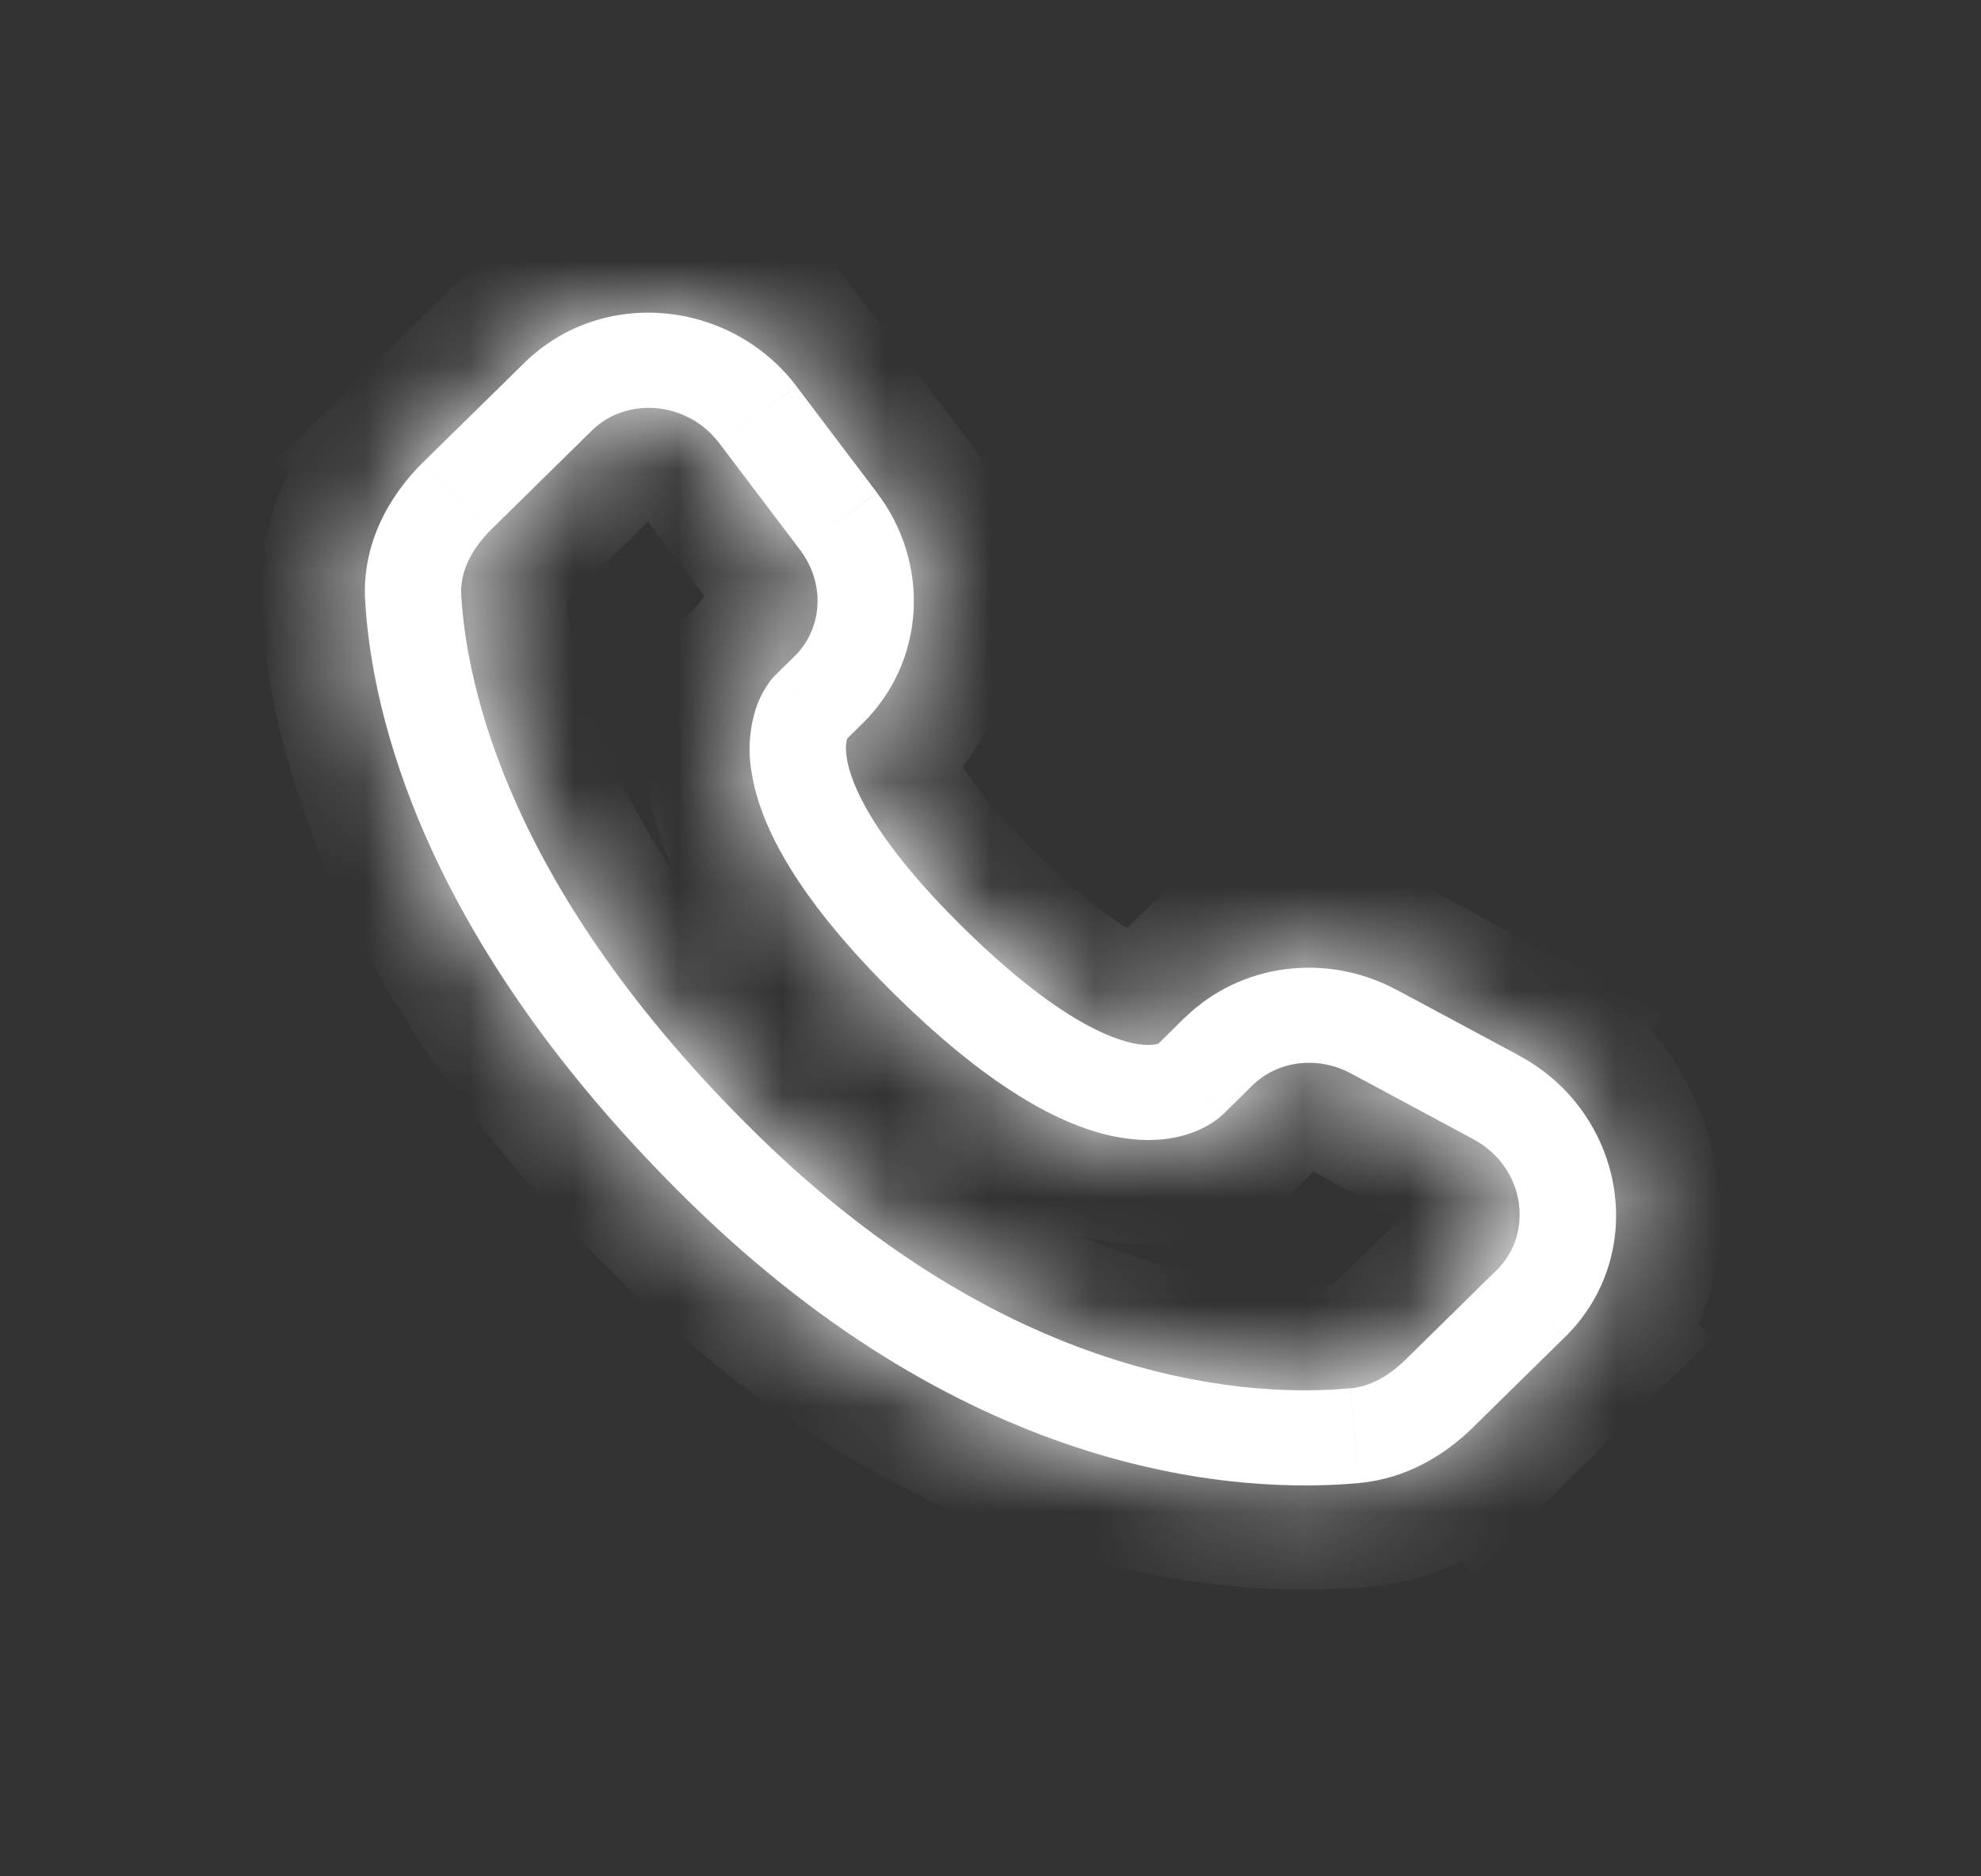 <svg width="19" height="18" viewBox="0 0 19 18" fill="none" xmlns="http://www.w3.org/2000/svg">
<rect x="0" y="0" width="19" height="18" fill="#333333" stroke="none"/>
<mask id="path-1-inside-1_171_429" fill="white">
<path d="M11.733 10.687L12.013 10.412L11.361 9.764L11.082 10.04L11.733 10.687ZM12.954 10.296L14.13 10.928L14.57 10.126L13.395 9.495L12.954 10.296ZM14.356 12.183L13.482 13.042L14.132 13.689L15.006 12.83L14.356 12.183ZM12.949 13.318C12.057 13.401 9.749 13.327 7.25 10.872L6.599 11.518C9.326 14.198 11.922 14.33 13.035 14.227L12.949 13.318ZM7.25 10.872C4.868 8.531 4.473 6.562 4.424 5.708L3.502 5.759C3.563 6.835 4.053 9.016 6.599 11.518L7.25 10.872ZM8.096 7.114L8.273 6.94L7.623 6.293L7.446 6.467L8.096 7.114ZM8.413 4.729L7.638 3.705L6.899 4.252L7.674 5.276L8.413 4.729ZM5.028 3.482L4.062 4.431L4.713 5.078L5.678 4.129L5.028 3.482ZM7.771 6.79C7.445 6.467 7.445 6.467 7.445 6.468H7.444L7.442 6.47C7.413 6.499 7.386 6.531 7.364 6.566C7.331 6.614 7.294 6.678 7.263 6.759C7.189 6.968 7.17 7.192 7.209 7.41C7.292 7.936 7.658 8.632 8.597 9.555L9.248 8.908C8.369 8.044 8.16 7.519 8.121 7.271C8.103 7.153 8.122 7.094 8.127 7.081C8.131 7.073 8.131 7.071 8.127 7.077C8.122 7.086 8.116 7.093 8.109 7.101L8.103 7.107L8.097 7.112L7.771 6.79ZM8.597 9.555C9.537 10.478 10.244 10.838 10.777 10.918C11.05 10.959 11.269 10.927 11.436 10.865C11.529 10.831 11.617 10.783 11.694 10.722L11.725 10.694L11.729 10.691L11.731 10.689L11.732 10.688C11.732 10.688 11.733 10.687 11.407 10.364C11.081 10.04 11.083 10.039 11.083 10.039L11.084 10.038L11.085 10.037L11.089 10.034L11.095 10.028L11.118 10.009C11.124 10.006 11.123 10.006 11.114 10.011C11.099 10.016 11.039 10.035 10.917 10.017C10.662 9.978 10.127 9.771 9.248 8.908L8.597 9.555ZM7.638 3.704C7.01 2.877 5.777 2.746 5.028 3.482L5.678 4.129C6.006 3.807 6.587 3.841 6.899 4.252L7.638 3.704ZM4.424 5.708C4.412 5.498 4.51 5.278 4.713 5.078L4.061 4.431C3.731 4.756 3.471 5.216 3.502 5.759L4.424 5.708ZM13.482 13.042C13.313 13.209 13.131 13.303 12.95 13.319L13.035 14.227C13.488 14.185 13.857 13.96 14.133 13.689L13.482 13.042ZM8.273 6.94C8.879 6.344 8.924 5.404 8.413 4.73L7.674 5.276C7.922 5.604 7.886 6.034 7.622 6.294L8.273 6.94ZM14.13 10.928C14.633 11.198 14.711 11.835 14.356 12.184L15.007 12.83C15.832 12.019 15.578 10.668 14.57 10.127L14.13 10.928ZM12.013 10.412C12.249 10.18 12.63 10.123 12.955 10.297L13.395 9.496C12.728 9.137 11.901 9.236 11.362 9.765L12.013 10.412Z"/>
</mask>
<path d="M11.733 10.687L12.013 10.412L11.361 9.764L11.082 10.04L11.733 10.687ZM12.954 10.296L14.13 10.928L14.57 10.126L13.395 9.495L12.954 10.296ZM14.356 12.183L13.482 13.042L14.132 13.689L15.006 12.83L14.356 12.183ZM12.949 13.318C12.057 13.401 9.749 13.327 7.25 10.872L6.599 11.518C9.326 14.198 11.922 14.33 13.035 14.227L12.949 13.318ZM7.25 10.872C4.868 8.531 4.473 6.562 4.424 5.708L3.502 5.759C3.563 6.835 4.053 9.016 6.599 11.518L7.25 10.872ZM8.096 7.114L8.273 6.94L7.623 6.293L7.446 6.467L8.096 7.114ZM8.413 4.729L7.638 3.705L6.899 4.252L7.674 5.276L8.413 4.729ZM5.028 3.482L4.062 4.431L4.713 5.078L5.678 4.129L5.028 3.482ZM7.771 6.79C7.445 6.467 7.445 6.467 7.445 6.468H7.444L7.442 6.47C7.413 6.499 7.386 6.531 7.364 6.566C7.331 6.614 7.294 6.678 7.263 6.759C7.189 6.968 7.17 7.192 7.209 7.41C7.292 7.936 7.658 8.632 8.597 9.555L9.248 8.908C8.369 8.044 8.16 7.519 8.121 7.271C8.103 7.153 8.122 7.094 8.127 7.081C8.131 7.073 8.131 7.071 8.127 7.077C8.122 7.086 8.116 7.093 8.109 7.101L8.103 7.107L8.097 7.112L7.771 6.79ZM8.597 9.555C9.537 10.478 10.244 10.838 10.777 10.918C11.05 10.959 11.269 10.927 11.436 10.865C11.529 10.831 11.617 10.783 11.694 10.722L11.725 10.694L11.729 10.691L11.731 10.689L11.732 10.688C11.732 10.688 11.733 10.687 11.407 10.364C11.081 10.04 11.083 10.039 11.083 10.039L11.084 10.038L11.085 10.037L11.089 10.034L11.095 10.028L11.118 10.009C11.124 10.006 11.123 10.006 11.114 10.011C11.099 10.016 11.039 10.035 10.917 10.017C10.662 9.978 10.127 9.771 9.248 8.908L8.597 9.555ZM7.638 3.704C7.01 2.877 5.777 2.746 5.028 3.482L5.678 4.129C6.006 3.807 6.587 3.841 6.899 4.252L7.638 3.704ZM4.424 5.708C4.412 5.498 4.51 5.278 4.713 5.078L4.061 4.431C3.731 4.756 3.471 5.216 3.502 5.759L4.424 5.708ZM13.482 13.042C13.313 13.209 13.131 13.303 12.95 13.319L13.035 14.227C13.488 14.185 13.857 13.96 14.133 13.689L13.482 13.042ZM8.273 6.94C8.879 6.344 8.924 5.404 8.413 4.73L7.674 5.276C7.922 5.604 7.886 6.034 7.622 6.294L8.273 6.94ZM14.13 10.928C14.633 11.198 14.711 11.835 14.356 12.184L15.007 12.83C15.832 12.019 15.578 10.668 14.57 10.127L14.13 10.928ZM12.013 10.412C12.249 10.18 12.63 10.123 12.955 10.297L13.395 9.496C12.728 9.137 11.901 9.236 11.362 9.765L12.013 10.412Z" fill="white"/>
<path d="M7.25 10.872L7.603 11.226L6.898 10.517L7.25 10.872ZM5.678 4.129L5.326 4.484L6.031 3.775L5.678 4.129ZM11.76 10.009L11.435 9.686L10.729 10.394L11.054 10.718L11.76 10.009ZM11.335 10.443L11.661 10.766L12.366 10.057L12.04 9.733L11.335 10.443ZM12.737 9.655L12.516 10.056L13.393 10.537L13.613 10.136L12.737 9.655ZM13.912 10.286L13.692 10.687L14.568 11.169L14.788 10.768L13.912 10.286ZM14.329 12.861L14.655 13.185L15.36 12.475L15.034 12.152L14.329 12.861ZM14.16 13.01L13.834 12.687L13.13 13.398L13.456 13.72L14.16 13.01ZM12.494 13.82L12.537 14.274L13.533 14.18L13.49 13.725L12.494 13.82ZM7.278 11.55L7.603 11.226L6.897 10.518L6.572 10.841L7.278 11.55ZM3.935 5.235L3.474 5.26L3.53 6.259L3.99 6.233L3.935 5.235ZM7.594 6.971L7.92 7.295L8.625 6.585L8.299 6.261L7.594 6.971ZM8.34 5.404L8.71 5.131L8.115 4.327L7.746 4.6L8.34 5.404ZM6.971 3.577L6.601 3.85L7.196 4.654L7.566 4.381L6.971 3.577ZM5 4.16L5.326 4.484L6.03 3.774L5.704 3.45L5 4.16ZM4.739 4.399L4.414 4.077L3.709 4.786L4.034 5.109L4.739 4.399ZM9.275 9.586L9.6 9.262L8.895 8.553L8.57 8.876L9.275 9.586ZM6.898 10.517L6.247 11.164L6.951 11.873L7.602 11.227L6.898 10.517ZM6.031 3.775L5.381 3.127L4.675 3.836L5.326 4.483L6.031 3.775ZM8.95 9.909L9.601 9.262L8.896 8.553L8.245 9.2L8.95 9.909ZM11.407 10.364L12.112 9.654L12.111 9.654L11.407 10.364ZM11.082 10.04L10.38 9.328L9.661 10.037L10.377 10.749L11.082 10.04ZM12.013 10.412L12.714 11.125L13.436 10.415L12.718 9.702L12.013 10.412ZM12.955 10.297L12.483 11.178L13.354 11.645L13.831 10.778L12.955 10.297ZM14.13 10.928L13.657 11.809L14.53 12.278L15.007 11.409L14.13 10.928ZM15.007 12.83L14.303 13.54L15.004 14.236L15.708 13.543L15.007 12.83ZM13.482 13.042L12.781 12.329L12.779 12.331L13.482 13.042ZM13.035 14.227L13.127 15.223L13.128 15.223L13.035 14.227ZM7.25 10.872L6.549 11.585L6.549 11.585L7.25 10.872ZM5.678 4.129L6.379 4.842L6.379 4.842L5.678 4.129ZM4.061 4.431L4.766 3.722L4.065 3.026L3.36 3.718L4.061 4.431ZM11.733 10.687L11.027 11.396L11.728 12.093L12.433 11.4L11.733 10.687ZM11.361 9.764L12.066 9.055L11.364 8.358L10.659 9.052L11.361 9.764ZM12.954 10.296L12.078 9.814L11.591 10.699L12.481 11.177L12.954 10.296ZM14.57 10.126L15.447 10.607L15.932 9.723L15.043 9.245L14.57 10.126ZM13.395 9.495L13.868 8.614L12.996 8.146L12.518 9.013L13.395 9.495ZM14.356 12.183L15.061 11.474L14.36 10.776L13.655 11.47L14.356 12.183ZM14.132 13.689L13.427 14.398L14.128 15.095L14.833 14.402L14.132 13.689ZM15.006 12.83L15.707 13.543L16.428 12.834L15.711 12.121L15.006 12.83ZM12.949 13.318L13.945 13.224L13.85 12.23L12.857 12.323L12.949 13.318ZM6.599 11.518L7.3 10.805L7.3 10.805L6.599 11.518ZM4.424 5.708L5.422 5.65L5.365 4.653L4.368 4.709L4.424 5.708ZM8.096 7.114L7.39 7.822L8.092 8.521L8.798 7.826L8.096 7.114ZM7.623 6.293L8.328 5.584L7.628 4.887L6.922 5.58L7.623 6.293ZM7.446 6.467L6.746 5.753L6.024 6.461L6.741 7.175L7.446 6.467ZM8.413 4.729L9.008 5.533L9.82 4.932L9.21 4.126L8.413 4.729ZM7.638 3.705L8.435 3.102L7.838 2.313L7.042 2.901L7.638 3.705ZM7.674 5.276L6.877 5.88L7.474 6.668L8.269 6.08L7.674 5.276ZM5.028 3.482L5.729 4.195L5.729 4.195L5.028 3.482ZM4.062 4.431L3.361 3.717L2.639 4.426L3.357 5.14L4.062 4.431ZM4.713 5.078L4.008 5.787L4.709 6.484L5.414 5.791L4.713 5.078ZM7.771 6.79L7.067 7.5L7.067 7.501L7.771 6.79ZM7.445 6.468V7.468H8.445V6.468H7.445ZM7.444 6.468V5.468H6.947L6.647 5.863L7.444 6.468ZM7.442 6.47L8.148 7.179L8.197 7.13L8.238 7.075L7.442 6.47ZM7.364 6.566L8.19 7.13L8.194 7.124L8.198 7.117L7.364 6.566ZM7.263 6.759L6.329 6.404L6.325 6.412L6.322 6.421L7.263 6.759ZM7.209 7.41L8.197 7.256L8.195 7.244L8.193 7.233L7.209 7.41ZM8.597 9.555L7.896 10.268L7.897 10.268L8.597 9.555ZM9.248 8.908L9.949 8.194L9.949 8.194L9.248 8.908ZM8.121 7.271L9.109 7.116L9.109 7.116L8.121 7.271ZM8.127 7.081L7.217 6.666L7.21 6.682L7.203 6.698L8.127 7.081ZM8.127 7.077L8.964 7.624L8.966 7.622L8.127 7.077ZM8.109 7.101L8.812 7.812L8.829 7.795L8.845 7.778L8.109 7.101ZM8.103 7.107L8.767 7.854L8.787 7.837L8.806 7.818L8.103 7.107ZM8.097 7.112L7.393 7.823L8.06 8.483L8.761 7.86L8.097 7.112ZM10.777 10.918L10.927 9.929L10.926 9.929L10.777 10.918ZM11.436 10.865L11.096 9.925L11.09 9.927L11.436 10.865ZM11.694 10.722L12.313 11.507L12.337 11.489L12.359 11.469L11.694 10.722ZM11.725 10.694L11.079 9.931L11.07 9.939L11.061 9.947L11.725 10.694ZM11.729 10.691L12.376 11.454L12.405 11.429L12.432 11.402L11.729 10.691ZM11.731 10.689L12.434 11.4L12.55 11.286L12.624 11.14L11.731 10.689ZM11.732 10.688L11.029 9.976L10.913 10.091L10.84 10.236L11.732 10.688ZM11.083 10.039L11.396 10.989L11.619 10.916L11.786 10.751L11.083 10.039ZM11.084 10.038L11.787 10.749L11.787 10.749L11.084 10.038ZM11.085 10.037L10.45 9.265L10.415 9.294L10.382 9.326L11.085 10.037ZM11.089 10.034L11.725 10.806L11.76 10.777L11.792 10.745L11.089 10.034ZM11.095 10.028L10.48 9.239L10.434 9.275L10.392 9.317L11.095 10.028ZM11.118 10.009L10.582 9.165L10.541 9.191L10.503 9.221L11.118 10.009ZM11.114 10.011L11.449 10.953L11.514 10.93L11.574 10.899L11.114 10.011ZM10.917 10.017L10.766 11.005L10.768 11.006L10.917 10.017ZM7.638 3.704L8.233 4.508L9.045 3.906L8.434 3.1L7.638 3.704ZM4.424 5.708L4.48 6.707L5.481 6.651L5.423 5.65L4.424 5.708ZM4.713 5.078L5.414 5.792L6.136 5.082L5.418 4.369L4.713 5.078ZM12.95 13.319L12.86 12.323L11.86 12.413L11.954 13.413L12.95 13.319ZM14.133 13.689L14.834 14.403L15.556 13.694L14.838 12.98L14.133 13.689ZM8.413 4.73L9.211 4.126L8.614 3.338L7.819 3.926L8.413 4.73ZM7.674 5.276L7.08 4.473L6.267 5.074L6.877 5.88L7.674 5.276ZM7.622 6.294L6.92 5.582L6.2 6.291L6.918 7.003L7.622 6.294ZM14.13 10.928L13.254 10.447L12.768 11.332L13.657 11.809L14.13 10.928ZM14.356 12.184L13.655 11.47L12.934 12.18L13.652 12.893L14.356 12.184ZM14.57 10.127L15.043 9.246L14.171 8.777L13.694 9.646L14.57 10.127ZM12.013 10.412L11.308 11.121L12.009 11.818L12.714 11.125L12.013 10.412ZM13.395 9.496L14.271 9.978L14.758 9.093L13.869 8.615L13.395 9.496ZM11.362 9.765L10.662 9.051L9.939 9.761L10.657 10.474L11.362 9.765ZM12.433 11.4L12.714 11.125L11.313 9.698L11.032 9.973L12.433 11.4ZM12.718 9.702L12.066 9.055L10.657 10.474L11.309 11.121L12.718 9.702ZM10.659 9.052L10.38 9.328L11.784 10.752L12.064 10.476L10.659 9.052ZM10.377 10.749L11.027 11.396L12.438 9.978L11.787 9.331L10.377 10.749ZM12.481 11.177L13.657 11.809L14.603 10.047L13.427 9.415L12.481 11.177ZM15.007 11.409L15.447 10.607L13.693 9.645L13.253 10.447L15.007 11.409ZM15.043 9.245L13.868 8.614L12.921 10.376L14.097 11.007L15.043 9.245ZM12.518 9.013L12.078 9.814L13.83 10.778L14.271 9.977L12.518 9.013ZM13.655 11.47L12.781 12.329L14.183 13.755L15.057 12.896L13.655 11.47ZM12.777 13.752L13.427 14.398L14.837 12.979L14.187 12.333L12.777 13.752ZM14.833 14.402L15.707 13.543L14.305 12.117L13.431 12.975L14.833 14.402ZM15.711 12.121L15.061 11.474L13.65 12.892L14.301 13.539L15.711 12.121ZM12.857 12.323C12.201 12.383 10.203 12.371 7.951 10.159L6.549 11.585C9.296 14.284 11.913 14.419 13.041 14.314L12.857 12.323ZM5.898 12.232C8.873 15.155 11.778 15.347 13.127 15.223L12.943 13.231C12.066 13.312 9.779 13.242 7.3 10.805L5.898 12.232ZM14.031 14.133L13.945 13.224L11.954 13.413L12.04 14.321L14.031 14.133ZM7.951 10.159C5.748 7.993 5.457 6.259 5.422 5.65L3.425 5.765C3.489 6.865 3.988 9.068 6.549 11.585L7.951 10.159ZM4.368 4.709L3.446 4.761L3.558 6.758L4.48 6.706L4.368 4.709ZM2.504 5.816C2.579 7.138 3.173 9.554 5.898 12.232L7.3 10.805C4.932 8.479 4.548 6.531 4.5 5.702L2.504 5.816ZM8.798 7.826L8.974 7.652L7.571 6.227L7.394 6.401L8.798 7.826ZM8.978 6.231L8.328 5.584L6.918 7.002L7.567 7.649L8.978 6.231ZM6.922 5.58L6.746 5.753L8.147 7.18L8.323 7.007L6.922 5.58ZM6.741 7.175L7.39 7.822L8.802 6.405L8.152 5.758L6.741 7.175ZM9.21 4.126L8.435 3.102L6.84 4.309L7.616 5.333L9.21 4.126ZM7.042 2.901L6.303 3.449L7.494 5.056L8.233 4.509L7.042 2.901ZM6.101 4.856L6.877 5.88L8.471 4.672L7.696 3.649L6.101 4.856ZM8.269 6.08L9.008 5.533L7.818 3.925L7.079 4.472L8.269 6.08ZM4.327 2.768L3.361 3.717L4.763 5.144L5.729 4.195L4.327 2.768ZM3.357 5.14L4.008 5.787L5.418 4.368L4.767 3.721L3.357 5.14ZM5.414 5.791L6.379 4.842L4.977 3.416L4.012 4.364L5.414 5.791ZM8.475 6.08C8.313 5.919 8.23 5.837 8.189 5.796C8.17 5.777 8.154 5.761 8.142 5.75C8.139 5.747 8.132 5.741 8.125 5.734C8.121 5.73 8.101 5.712 8.075 5.691C8.063 5.681 8.031 5.655 7.986 5.627C7.977 5.621 7.822 5.514 7.596 5.479C7.459 5.458 7.217 5.452 6.963 5.591C6.7 5.736 6.57 5.957 6.512 6.108C6.46 6.243 6.45 6.358 6.448 6.396C6.446 6.42 6.445 6.44 6.445 6.451C6.445 6.457 6.445 6.461 6.445 6.464C6.445 6.465 6.445 6.466 6.445 6.467C6.445 6.467 6.445 6.468 6.445 6.468H8.445C8.445 6.459 8.445 6.497 8.442 6.54C8.44 6.578 8.43 6.692 8.378 6.828C8.32 6.978 8.19 7.199 7.927 7.344C7.673 7.484 7.431 7.477 7.294 7.456C7.068 7.422 6.914 7.315 6.904 7.309C6.86 7.28 6.828 7.255 6.817 7.245C6.791 7.225 6.772 7.207 6.769 7.205C6.763 7.199 6.759 7.195 6.758 7.194C6.757 7.193 6.761 7.197 6.783 7.218C6.823 7.258 6.903 7.338 7.067 7.5L8.475 6.08ZM7.445 5.468H7.444V7.468H7.445V5.468ZM6.647 5.863L6.645 5.866L8.238 7.075L8.24 7.072L6.647 5.863ZM6.736 5.762C6.659 5.839 6.59 5.923 6.53 6.014L8.198 7.117C8.183 7.14 8.166 7.16 8.148 7.179L6.736 5.762ZM6.538 6.002C6.466 6.108 6.391 6.241 6.329 6.404L8.198 7.115C8.198 7.115 8.198 7.115 8.198 7.115C8.198 7.115 8.198 7.115 8.198 7.115C8.198 7.115 8.198 7.116 8.198 7.116C8.197 7.117 8.197 7.118 8.196 7.119C8.194 7.122 8.192 7.126 8.19 7.13L6.538 6.002ZM6.322 6.421C6.188 6.795 6.155 7.197 6.225 7.588L8.193 7.233C8.185 7.187 8.189 7.141 8.205 7.097L6.322 6.421ZM6.221 7.565C6.352 8.4 6.893 9.281 7.896 10.268L9.299 8.842C8.424 7.982 8.231 7.473 8.197 7.256L6.221 7.565ZM9.949 8.194C9.135 7.394 9.1 7.056 9.109 7.116L7.133 7.425C7.22 7.982 7.603 8.694 8.548 9.621L9.949 8.194ZM9.109 7.116C9.115 7.155 9.125 7.285 9.051 7.463L7.203 6.698C7.119 6.903 7.09 7.15 7.133 7.425L9.109 7.116ZM9.037 7.495C9.041 7.488 9.05 7.468 9.059 7.444C9.064 7.433 9.074 7.407 9.084 7.374C9.089 7.358 9.098 7.328 9.106 7.291C9.112 7.264 9.13 7.181 9.13 7.074C9.13 7.02 9.126 6.916 9.09 6.792C9.053 6.669 8.963 6.453 8.74 6.281C8.225 5.885 7.702 6.168 7.649 6.197C7.526 6.265 7.447 6.343 7.427 6.363C7.395 6.394 7.371 6.422 7.359 6.436C7.319 6.485 7.291 6.529 7.289 6.532L8.966 7.622C8.962 7.628 8.956 7.637 8.948 7.649C8.941 7.658 8.924 7.682 8.9 7.712C8.888 7.726 8.865 7.754 8.833 7.785C8.813 7.805 8.734 7.883 8.611 7.95C8.558 7.979 8.036 8.262 7.521 7.866C7.297 7.695 7.207 7.478 7.171 7.356C7.134 7.231 7.13 7.128 7.13 7.074C7.13 6.966 7.148 6.884 7.154 6.857C7.162 6.82 7.171 6.791 7.176 6.775C7.186 6.742 7.196 6.718 7.2 6.708C7.208 6.686 7.216 6.67 7.217 6.666L9.037 7.495ZM7.29 6.53C7.315 6.492 7.343 6.457 7.373 6.424L8.845 7.778C8.889 7.73 8.929 7.679 8.964 7.624L7.29 6.53ZM7.406 6.39L7.4 6.396L8.806 7.818L8.812 7.812L7.406 6.39ZM7.438 6.36L7.432 6.365L8.761 7.86L8.767 7.854L7.438 6.36ZM8.8 6.402L8.475 6.08L7.067 7.501L7.393 7.823L8.8 6.402ZM7.897 10.268C8.903 11.256 9.795 11.781 10.628 11.907L10.926 9.929C10.694 9.894 10.171 9.699 9.298 8.841L7.897 10.268ZM10.627 11.907C11.061 11.973 11.451 11.925 11.782 11.803L11.09 9.927C11.087 9.928 11.038 9.946 10.927 9.929L10.627 11.907ZM11.776 11.806C11.97 11.736 12.151 11.635 12.313 11.507L11.075 9.936C11.082 9.931 11.089 9.927 11.096 9.925L11.776 11.806ZM12.359 11.469L12.39 11.441L11.061 9.947L11.03 9.974L12.359 11.469ZM12.371 11.457L12.376 11.454L11.083 9.928L11.079 9.931L12.371 11.457ZM12.432 11.402L12.434 11.4L11.028 9.978L11.027 9.979L12.432 11.402ZM12.624 11.14L12.624 11.139L10.84 10.236L10.839 10.238L12.624 11.14ZM11.732 10.688C12.435 11.399 12.584 11.211 12.684 10.993C12.702 10.932 12.729 10.77 12.732 10.669C12.729 10.517 12.692 10.402 12.675 10.354C12.639 10.252 12.594 10.179 12.582 10.161C12.55 10.11 12.521 10.072 12.514 10.065C12.495 10.041 12.479 10.023 12.476 10.019C12.465 10.008 12.457 9.998 12.455 9.997C12.449 9.99 12.443 9.985 12.44 9.981C12.432 9.973 12.42 9.961 12.399 9.94C12.357 9.898 12.275 9.816 12.112 9.654L10.702 11.073C10.865 11.234 10.945 11.314 10.984 11.353C11.004 11.373 11.012 11.381 11.014 11.384C11.016 11.385 11.013 11.382 11.008 11.377C11.007 11.376 10.998 11.367 10.988 11.356C10.985 11.352 10.969 11.334 10.949 11.31C10.943 11.303 10.914 11.266 10.882 11.214C10.87 11.196 10.825 11.123 10.789 11.021C10.772 10.973 10.735 10.858 10.732 10.706C10.735 10.605 10.762 10.443 10.78 10.382C10.88 10.164 11.029 9.976 11.732 10.688ZM12.111 9.654C11.949 9.492 11.87 9.413 11.832 9.375C11.813 9.356 11.807 9.35 11.808 9.351C11.808 9.351 11.81 9.353 11.812 9.355C11.814 9.357 11.819 9.362 11.825 9.369C11.828 9.372 11.845 9.392 11.867 9.418C11.872 9.425 11.908 9.47 11.945 9.534C11.955 9.55 12.021 9.658 12.056 9.812C12.073 9.883 12.113 10.083 12.041 10.325C12.001 10.459 11.926 10.606 11.8 10.736C11.738 10.795 11.636 10.872 11.601 10.895C11.501 10.948 11.396 10.989 11.083 10.039C10.77 9.09 10.665 9.131 10.565 9.184C10.53 9.206 10.428 9.284 10.365 9.343C10.239 9.472 10.165 9.619 10.125 9.753C10.052 9.996 10.092 10.195 10.109 10.267C10.145 10.421 10.21 10.529 10.22 10.545C10.257 10.609 10.294 10.654 10.299 10.66C10.32 10.687 10.339 10.707 10.342 10.711C10.353 10.723 10.363 10.734 10.367 10.738C10.378 10.749 10.392 10.764 10.413 10.785C10.456 10.828 10.539 10.911 10.703 11.073L12.111 9.654ZM11.786 10.751L11.787 10.749L10.381 9.327L10.38 9.328L11.786 10.751ZM11.787 10.749L11.788 10.748L10.382 9.326L10.381 9.327L11.787 10.749ZM11.721 10.809L11.725 10.806L10.453 9.262L10.45 9.265L11.721 10.809ZM11.792 10.745L11.798 10.739L10.392 9.317L10.386 9.323L11.792 10.745ZM11.71 10.816L11.734 10.798L10.503 9.221L10.48 9.239L11.71 10.816ZM11.655 10.854C11.655 10.853 11.687 10.834 11.723 10.806C11.733 10.799 11.757 10.78 11.786 10.755C11.786 10.755 11.895 10.664 11.983 10.515C12.007 10.475 12.195 10.17 12.091 9.762C11.952 9.21 11.474 9.056 11.307 9.024C11.139 8.993 11.005 9.013 10.97 9.019C10.915 9.027 10.872 9.038 10.85 9.045C10.776 9.065 10.72 9.091 10.719 9.092C10.703 9.099 10.69 9.105 10.684 9.108C10.671 9.114 10.66 9.12 10.654 9.123L11.574 10.899C11.573 10.899 11.566 10.903 11.555 10.908C11.55 10.911 11.538 10.916 11.523 10.923C11.523 10.923 11.467 10.949 11.393 10.97C11.371 10.976 11.329 10.987 11.274 10.995C11.238 11.001 11.105 11.021 10.937 10.99C10.77 10.958 10.292 10.804 10.152 10.252C10.049 9.844 10.237 9.54 10.261 9.499C10.349 9.35 10.458 9.259 10.458 9.259C10.486 9.234 10.51 9.216 10.52 9.209C10.542 9.192 10.56 9.18 10.565 9.177C10.573 9.171 10.579 9.167 10.582 9.165L11.655 10.854ZM10.779 9.069C10.837 9.048 10.899 9.033 10.959 9.027C11.015 9.022 11.052 9.026 11.066 9.028L10.768 11.006C11.053 11.049 11.28 11.013 11.449 10.953L10.779 9.069ZM11.068 9.028C11.112 9.035 10.761 8.992 9.949 8.194L8.548 9.621C9.494 10.551 10.213 10.921 10.766 11.005L11.068 9.028ZM8.434 3.1C7.466 1.824 5.533 1.583 4.327 2.769L5.729 4.195C6.02 3.909 6.554 3.931 6.841 4.309L8.434 3.1ZM6.379 4.842C6.315 4.905 6.246 4.915 6.207 4.912C6.163 4.908 6.124 4.885 6.102 4.856L7.696 3.648C7.037 2.779 5.755 2.652 4.977 3.416L6.379 4.842ZM7.494 5.056L8.233 4.508L7.042 2.901L6.303 3.449L7.494 5.056ZM5.423 5.65C5.427 5.723 5.41 5.777 5.398 5.803C5.388 5.826 5.385 5.82 5.414 5.792L4.012 4.365C3.668 4.703 3.392 5.188 3.426 5.767L5.423 5.65ZM5.418 4.369L4.766 3.722L3.357 5.141L4.008 5.788L5.418 4.369ZM3.36 3.718C2.893 4.177 2.451 4.902 2.504 5.817L4.5 5.702C4.49 5.53 4.569 5.335 4.762 5.144L3.36 3.718ZM3.557 6.758L4.48 6.707L4.369 4.71L3.447 4.761L3.557 6.758ZM12.779 12.331C12.755 12.354 12.748 12.356 12.76 12.349C12.774 12.342 12.808 12.328 12.86 12.323L13.04 14.315C13.51 14.272 13.898 14.037 14.185 13.754L12.779 12.331ZM11.954 13.413L12.04 14.321L14.031 14.133L13.945 13.225L11.954 13.413ZM13.128 15.223C13.868 15.154 14.442 14.787 14.834 14.403L13.432 12.976C13.273 13.132 13.107 13.216 12.943 13.231L13.128 15.223ZM14.838 12.98L14.187 12.333L12.777 13.752L13.428 14.399L14.838 12.98ZM8.973 7.653C9.956 6.688 10.009 5.181 9.211 4.126L7.616 5.333C7.838 5.627 7.801 6.001 7.572 6.226L8.973 7.653ZM7.819 3.926L7.08 4.473L8.269 6.08L9.008 5.534L7.819 3.926ZM6.877 5.88C6.834 5.823 6.812 5.688 6.92 5.582L8.324 7.006C8.959 6.38 9.011 5.386 8.472 4.673L6.877 5.88ZM6.918 7.003L7.568 7.649L8.977 6.23L8.327 5.584L6.918 7.003ZM13.657 11.809C13.601 11.779 13.502 11.621 13.655 11.47L15.057 12.897C15.921 12.048 15.665 10.618 14.604 10.047L13.657 11.809ZM13.652 12.893L14.303 13.54L15.712 12.12L15.061 11.474L13.652 12.893ZM15.708 13.543C17.056 12.218 16.591 10.076 15.043 9.246L14.098 11.008C14.564 11.258 14.608 11.82 14.306 12.117L15.708 13.543ZM13.694 9.646L13.254 10.447L15.007 11.41L15.447 10.608L13.694 9.646ZM12.714 11.125C12.624 11.214 12.525 11.201 12.483 11.178L13.427 9.415C12.735 9.045 11.875 9.145 11.312 9.699L12.714 11.125ZM13.831 10.778L14.271 9.978L12.519 9.014L12.078 9.815L13.831 10.778ZM13.869 8.615C12.835 8.059 11.529 8.2 10.662 9.051L12.063 10.479C12.274 10.272 12.621 10.215 12.921 10.376L13.869 8.615ZM10.657 10.474L11.308 11.121L12.718 9.703L12.067 9.056L10.657 10.474Z" fill="white" mask="url(#path-1-inside-1_171_429)"/>
</svg>

